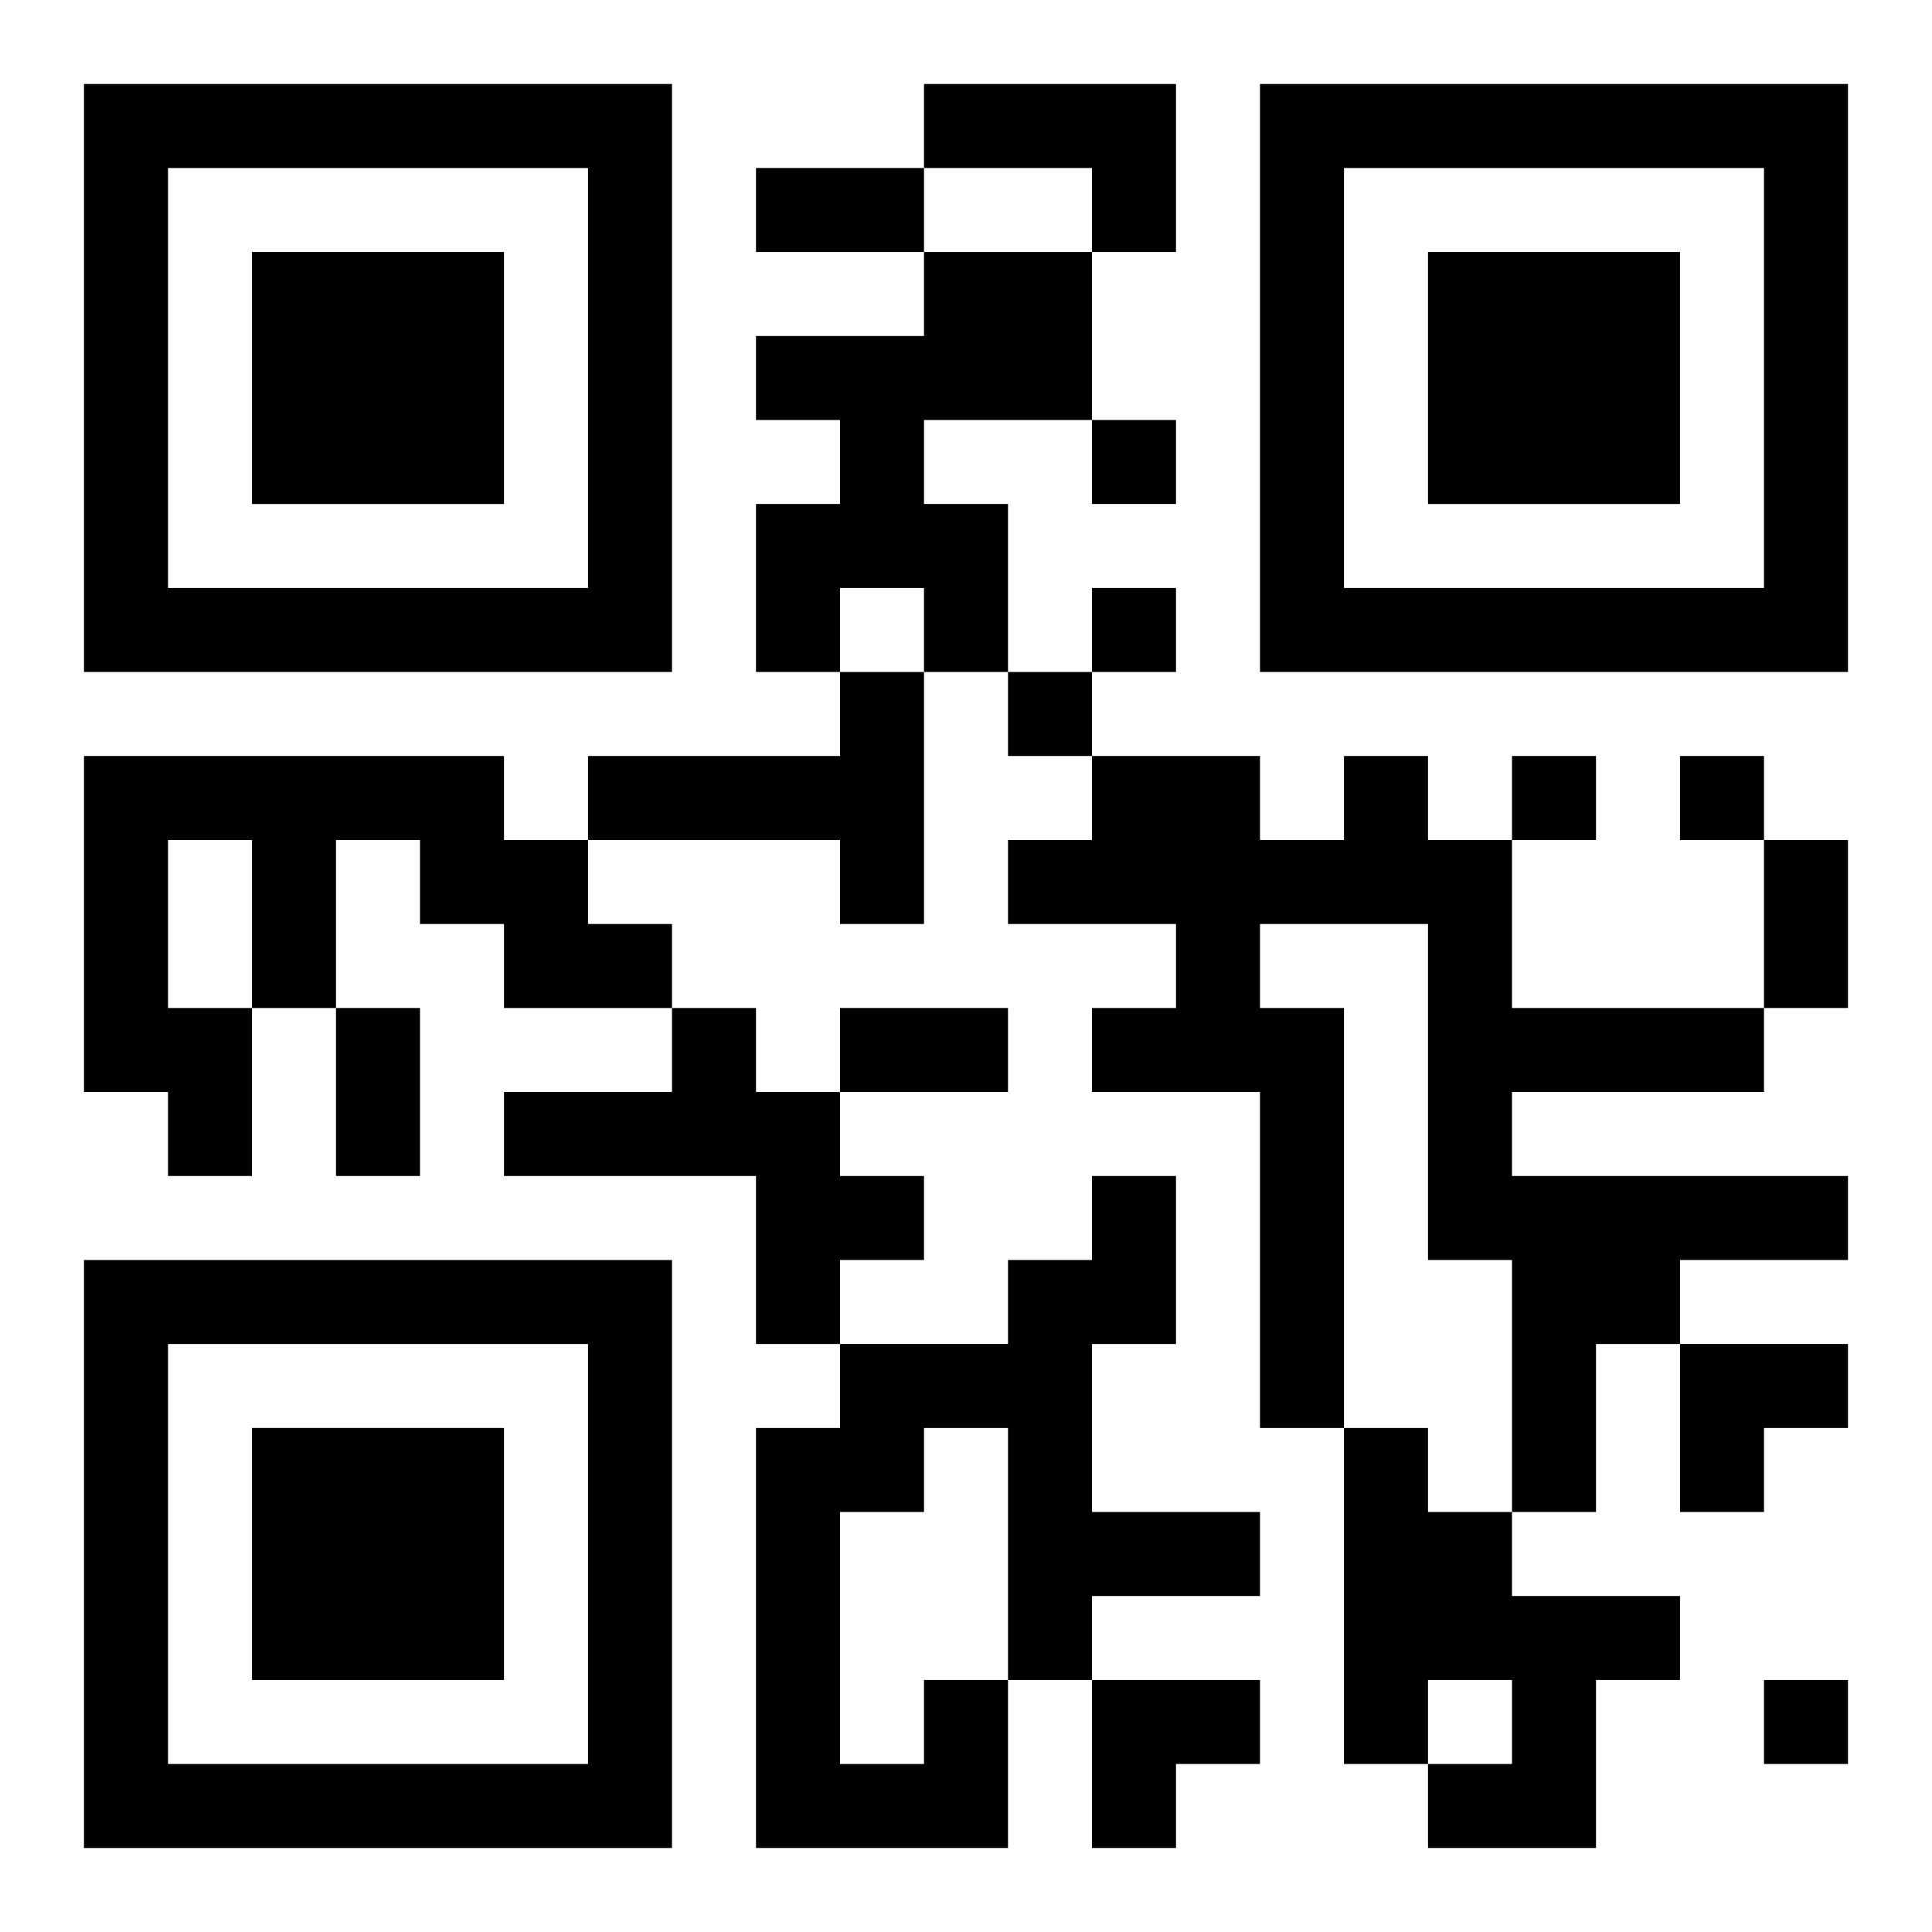 <?xml version="1.0" encoding="UTF-8"?>
<svg width="250" height="250" baseProfile="full" version="1.1" viewBox="-1 -1 23 23" xmlns="http://www.w3.org/2000/svg" xmlns:xlink="http://www.w3.org/1999/xlink"><symbol id="a"><path d="m0 7v7h7v-7h-7zm1 1h5v5h-5v-5zm1 1v3h3v-3h-3z"/></symbol><use y="-7" xlink:href="#a"/><use y="7" xlink:href="#a"/><use x="14" y="-7" xlink:href="#a"/><path d="m10 0h3v2h-1v-1h-2v-1m0 2h2v2h-2v1h1v2h-1v-1h-1v1h-1v-2h1v-1h-1v-1h2v-1m-1 5h1v3h-1v-1h-3v-1h3v-1m-9 1h5v1h1v1h1v1h-2v-1h-1v-1h-1v2h-1v2h-1v-1h-1v-4m1 1v2h1v-2h-1m14-1h1v1h1v2h3v1h-3v1h4v1h-2v1h-1v2h-1v-3h-1v-4h-2v1h1v5h-1v-4h-2v-1h1v-1h-2v-1h1v-1h2v1h1v-1m-8 3h1v1h1v1h1v1h-1v1h-1v-2h-3v-1h2v-1m8 5h1v1h1v1h2v1h-1v2h-2v-1h1v-1h-1v1h-1v-4m-5 3h1v2h-3v-5h1v-1h2v-1h1v-1h1v2h-1v2h2v1h-2v1h-1v-3h-1v1h-1v3h1v-1m2-15v1h1v-1h-1m0 2v1h1v-1h-1m-1 1v1h1v-1h-1m6 1v1h1v-1h-1m2 0v1h1v-1h-1m1 11v1h1v-1h-1m-12-18h2v1h-2v-1m12 8h1v2h-1v-2m-17 2h1v2h-1v-2m6 0h2v1h-2v-1m10 4h2v1h-1v1h-1zm-7 4h2v1h-1v1h-1z"/></svg>
